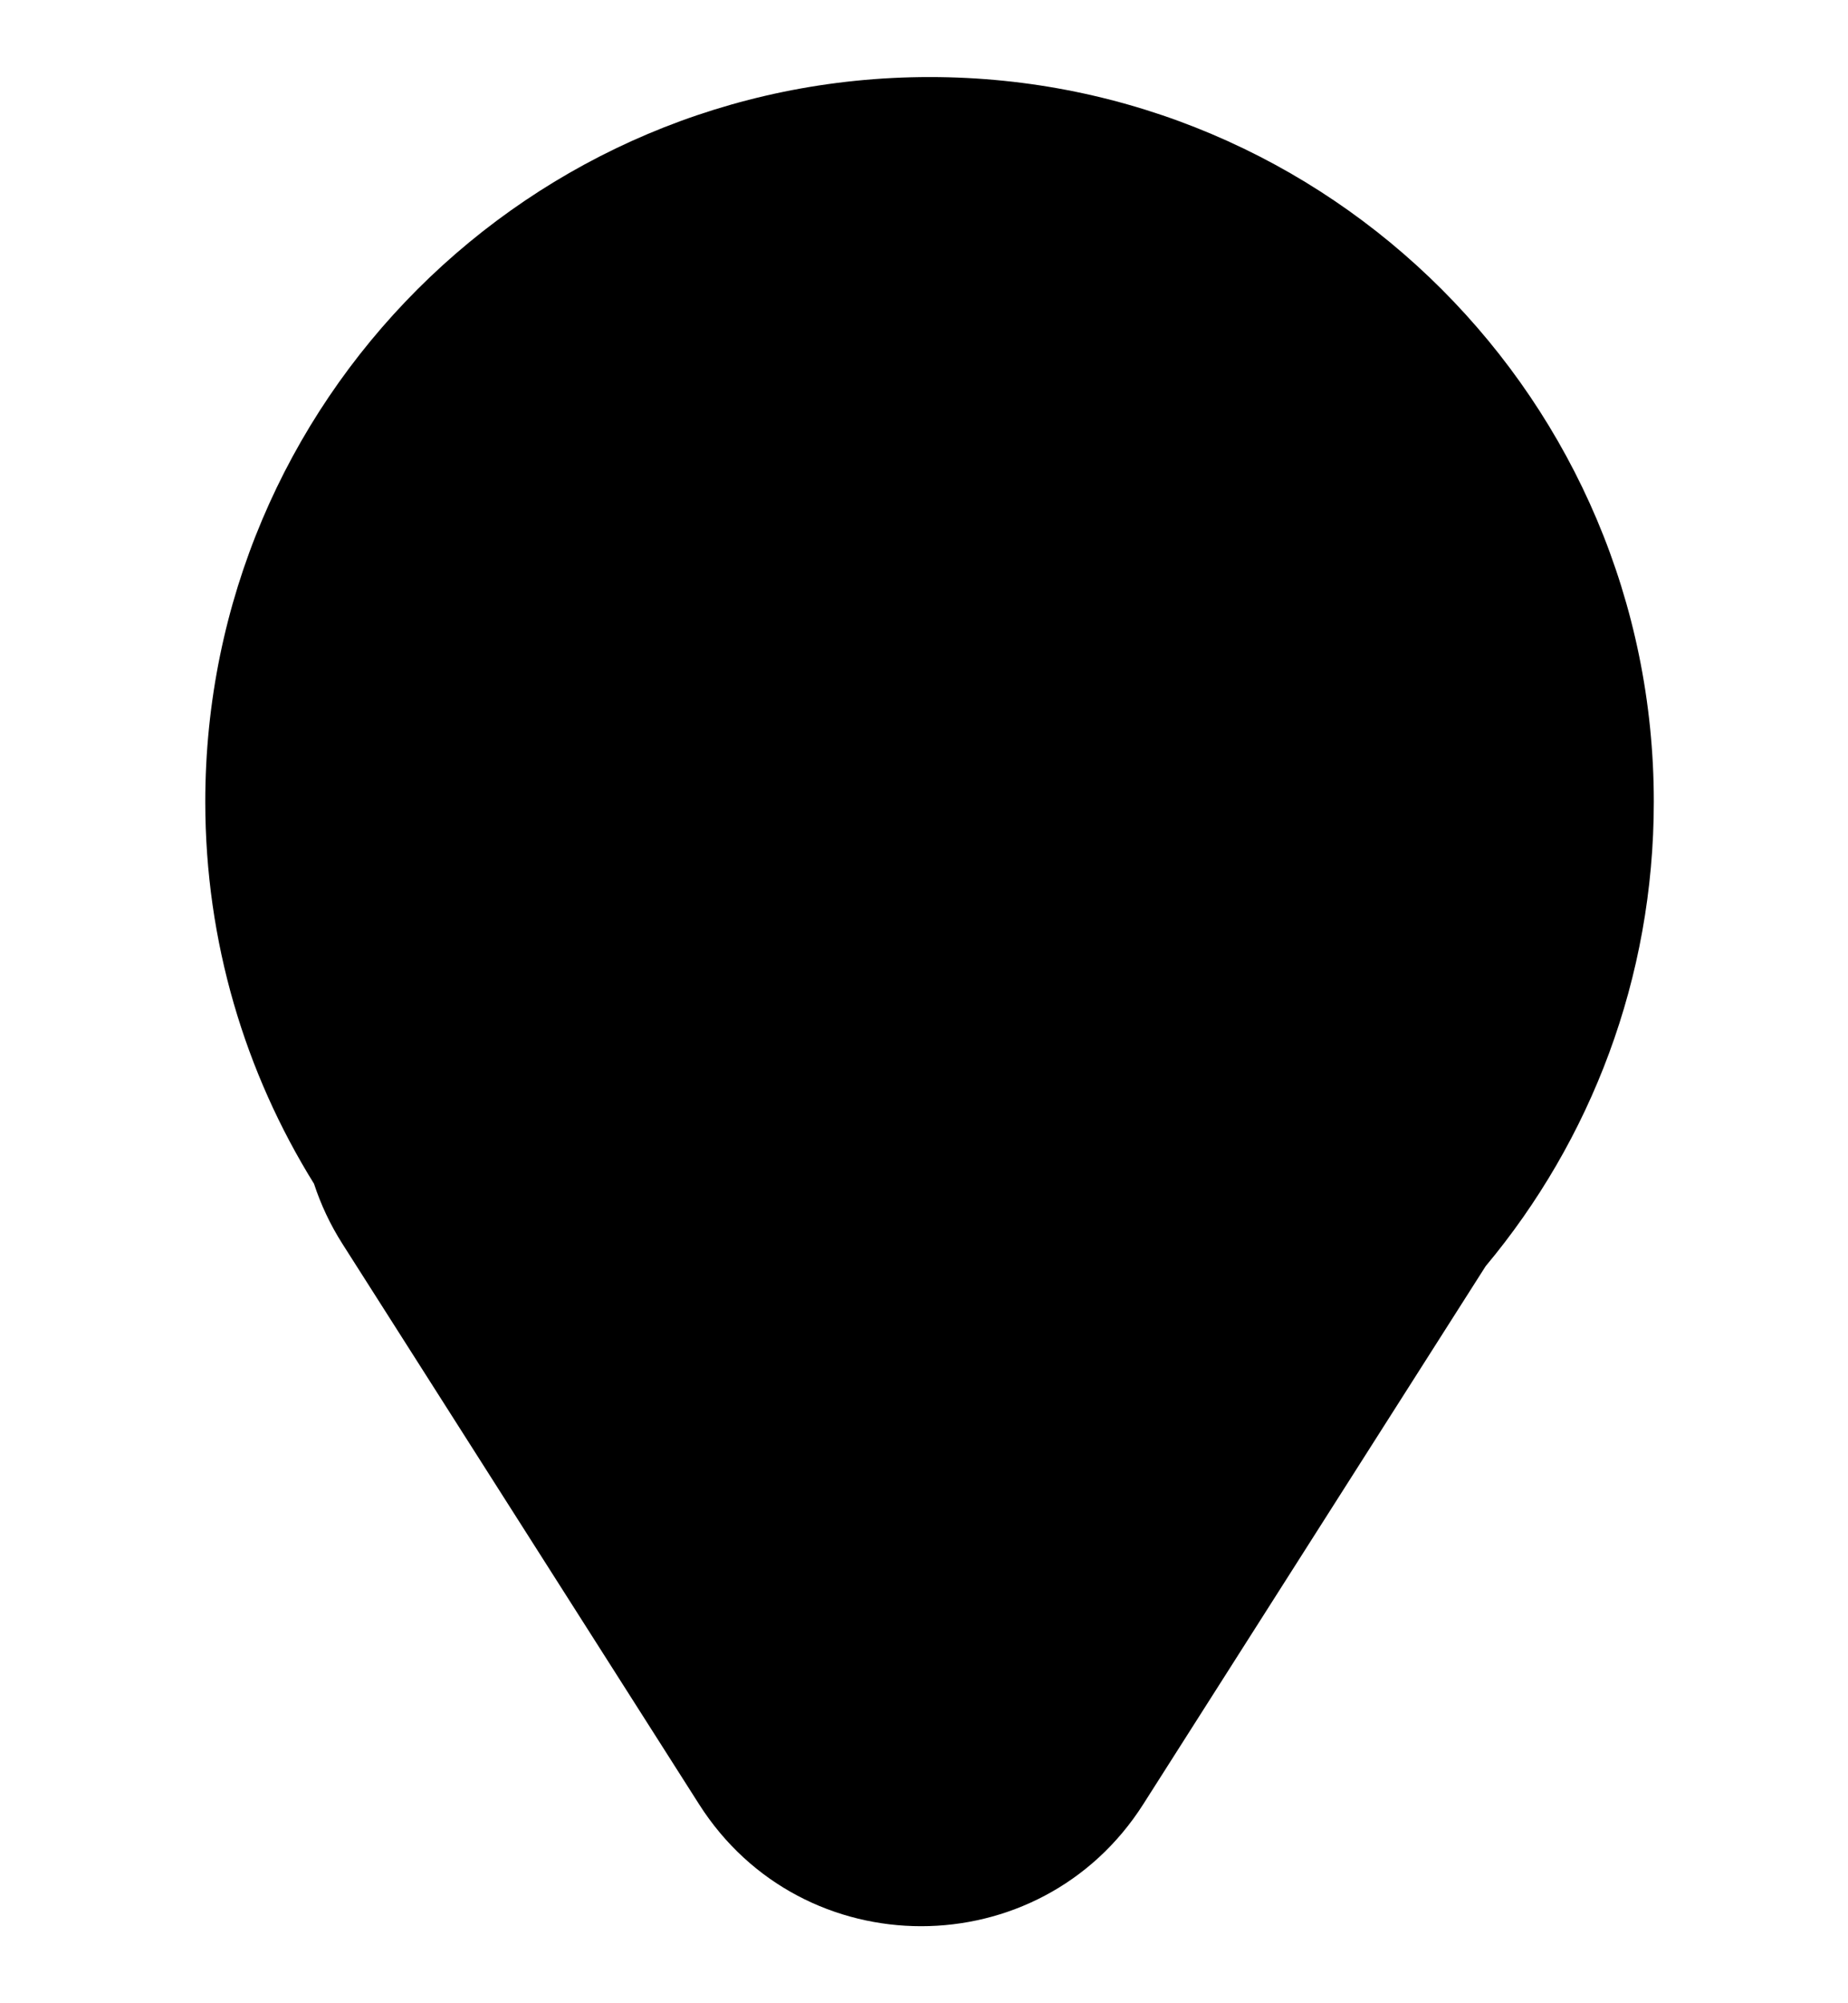 <svg width="12" height="13" viewBox="0 0 12 13" fill="none" xmlns="http://www.w3.org/2000/svg">
<path fill-rule="evenodd" clip-rule="evenodd" d="M9.647 8.217C10.329 7.401 10.739 6.35 10.739 5.203C10.739 2.606 8.634 0.5 6.037 0.5C3.439 0.5 1.333 2.606 1.333 5.203C1.333 6.113 1.592 6.962 2.039 7.682C2.083 7.816 2.144 7.947 2.223 8.071L4.539 11.708C5.211 12.764 6.752 12.764 7.424 11.708L9.647 8.217Z" fill="black" style="fill:black;fill-opacity:1;"/>
</svg>
